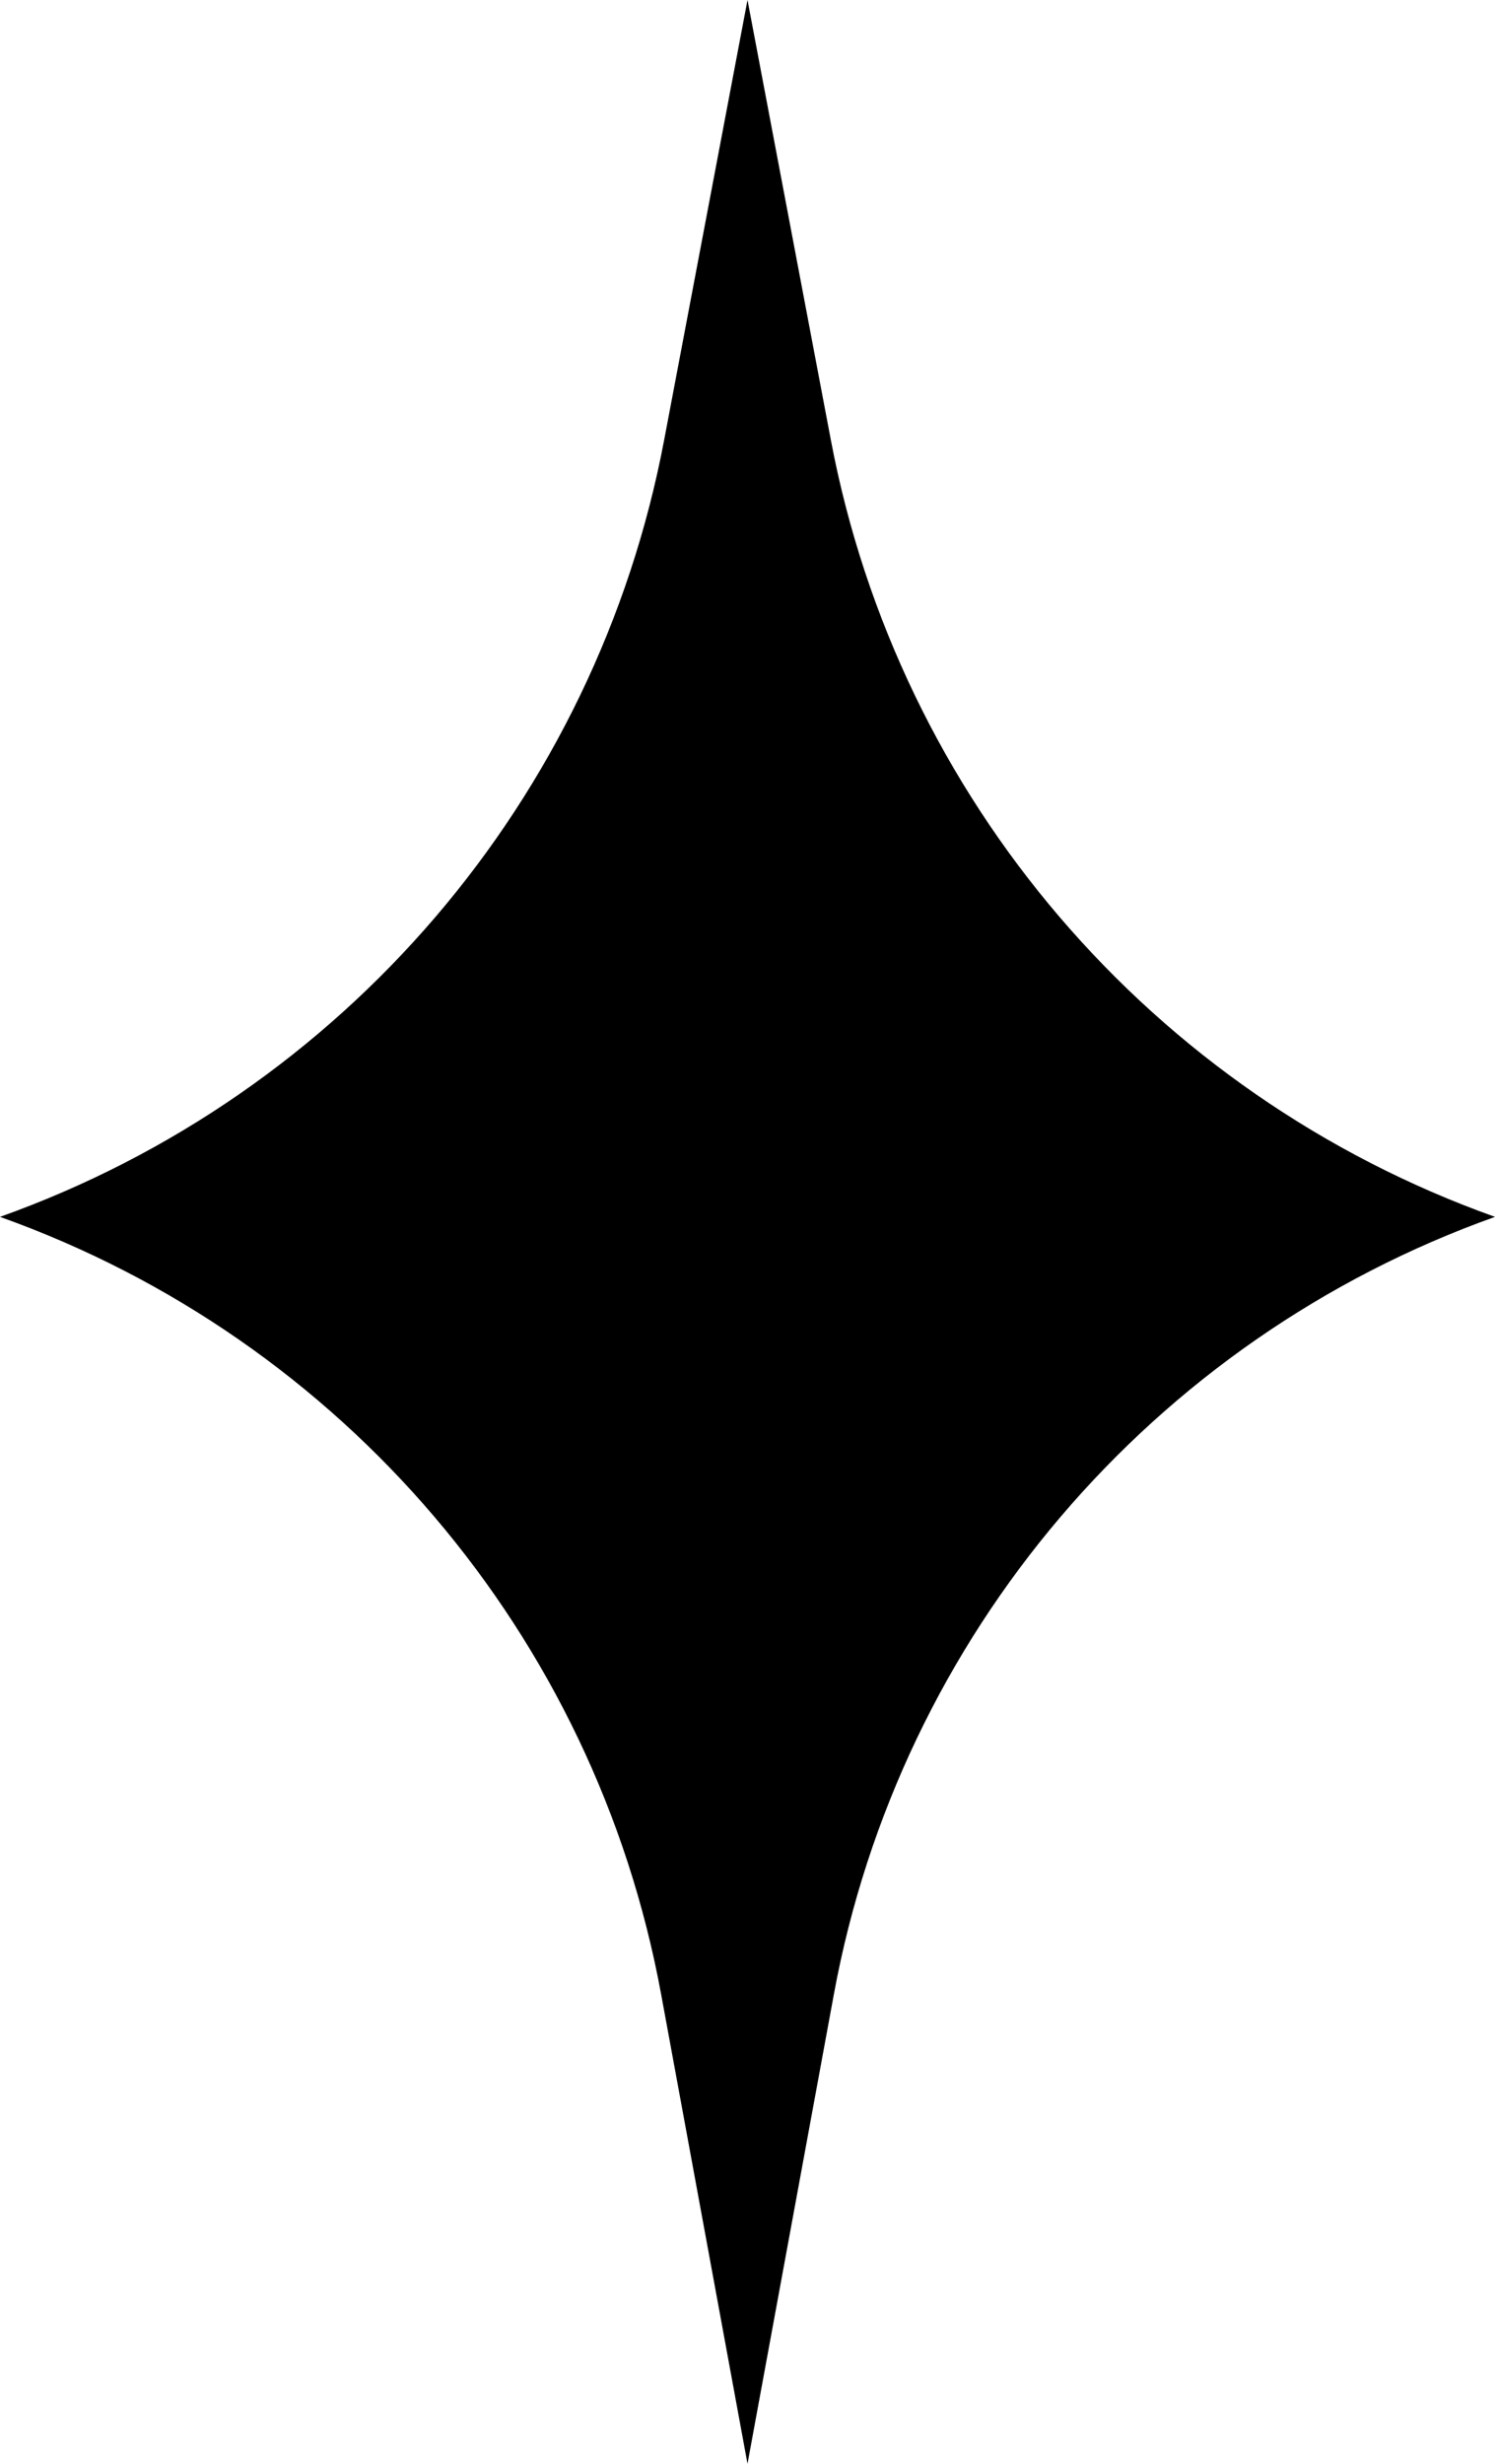 <?xml version="1.0" encoding="UTF-8"?> <svg xmlns="http://www.w3.org/2000/svg" width="68" height="112" viewBox="0 0 68 112" fill="none"> <path d="M34 0L37.794 20.016C40.882 36.311 52.378 49.746 68 55.317C52.391 60.883 40.932 74.347 37.931 90.644L34 112L30.069 90.644C27.068 74.347 15.609 60.883 0 55.317C15.622 49.746 27.118 36.311 30.206 20.016L34 0Z" fill="black"></path> </svg> 